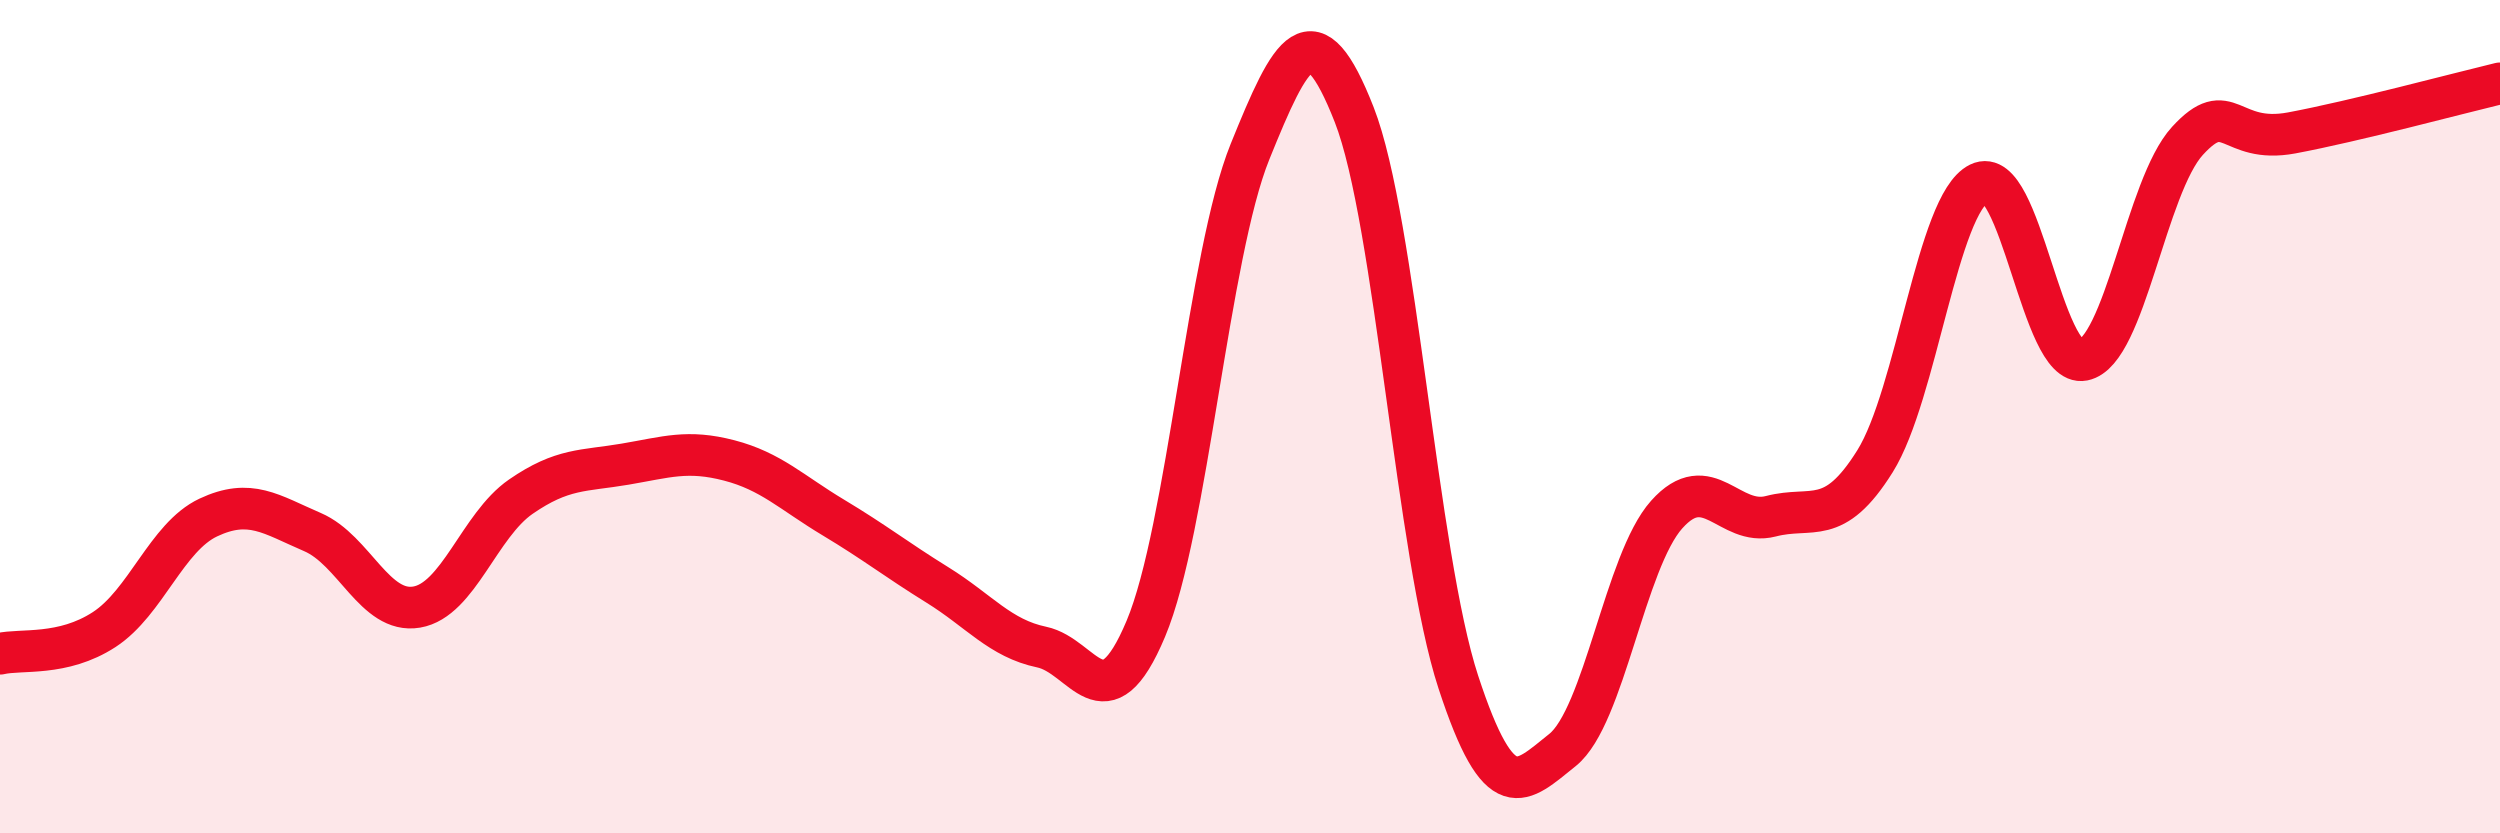 
    <svg width="60" height="20" viewBox="0 0 60 20" xmlns="http://www.w3.org/2000/svg">
      <path
        d="M 0,15.69 C 0.5,15.57 1.5,15.76 2.5,15.11 C 3.5,14.46 4,12.89 5,12.42 C 6,11.95 6.5,12.34 7.5,12.77 C 8.5,13.2 9,14.74 10,14.57 C 11,14.4 11.5,12.61 12.5,11.92 C 13.5,11.23 14,11.31 15,11.14 C 16,10.97 16.5,10.79 17.5,11.05 C 18.5,11.31 19,11.82 20,12.42 C 21,13.02 21.5,13.42 22.5,14.04 C 23.5,14.66 24,15.32 25,15.53 C 26,15.74 26.5,17.47 27.5,15.09 C 28.5,12.71 29,6.11 30,3.64 C 31,1.17 31.5,0.2 32.5,2.75 C 33.5,5.3 34,13.32 35,16.37 C 36,19.42 36.5,18.8 37.5,18 C 38.5,17.2 39,13.47 40,12.35 C 41,11.23 41.5,12.65 42.5,12.39 C 43.5,12.13 44,12.67 45,11.07 C 46,9.47 46.5,4.89 47.5,4.4 C 48.5,3.91 49,8.84 50,8.64 C 51,8.44 51.5,4.47 52.5,3.38 C 53.5,2.29 53.5,3.47 55,3.19 C 56.5,2.91 59,2.24 60,2L60 20L0 20Z"
        fill="#EB0A25"
        opacity="0.1"
        stroke-linecap="round"
        stroke-linejoin="round"
      />
      <path
        d="M 0,15.69 C 0.5,15.57 1.5,15.76 2.5,15.11 C 3.5,14.46 4,12.89 5,12.42 C 6,11.95 6.5,12.34 7.5,12.77 C 8.5,13.2 9,14.74 10,14.57 C 11,14.4 11.5,12.61 12.5,11.92 C 13.5,11.23 14,11.31 15,11.14 C 16,10.97 16.5,10.79 17.5,11.05 C 18.5,11.31 19,11.82 20,12.42 C 21,13.02 21.5,13.42 22.5,14.04 C 23.5,14.66 24,15.32 25,15.53 C 26,15.74 26.5,17.47 27.5,15.09 C 28.5,12.71 29,6.11 30,3.64 C 31,1.17 31.5,0.2 32.5,2.75 C 33.5,5.3 34,13.32 35,16.37 C 36,19.42 36.5,18.8 37.5,18 C 38.5,17.2 39,13.47 40,12.35 C 41,11.23 41.5,12.65 42.5,12.39 C 43.5,12.13 44,12.67 45,11.07 C 46,9.47 46.5,4.89 47.5,4.4 C 48.5,3.91 49,8.84 50,8.64 C 51,8.44 51.5,4.47 52.5,3.38 C 53.5,2.29 53.5,3.47 55,3.19 C 56.5,2.91 59,2.24 60,2"
        stroke="#EB0A25"
        stroke-width="1"
        fill="none"
        stroke-linecap="round"
        stroke-linejoin="round"
      />
    </svg>
  